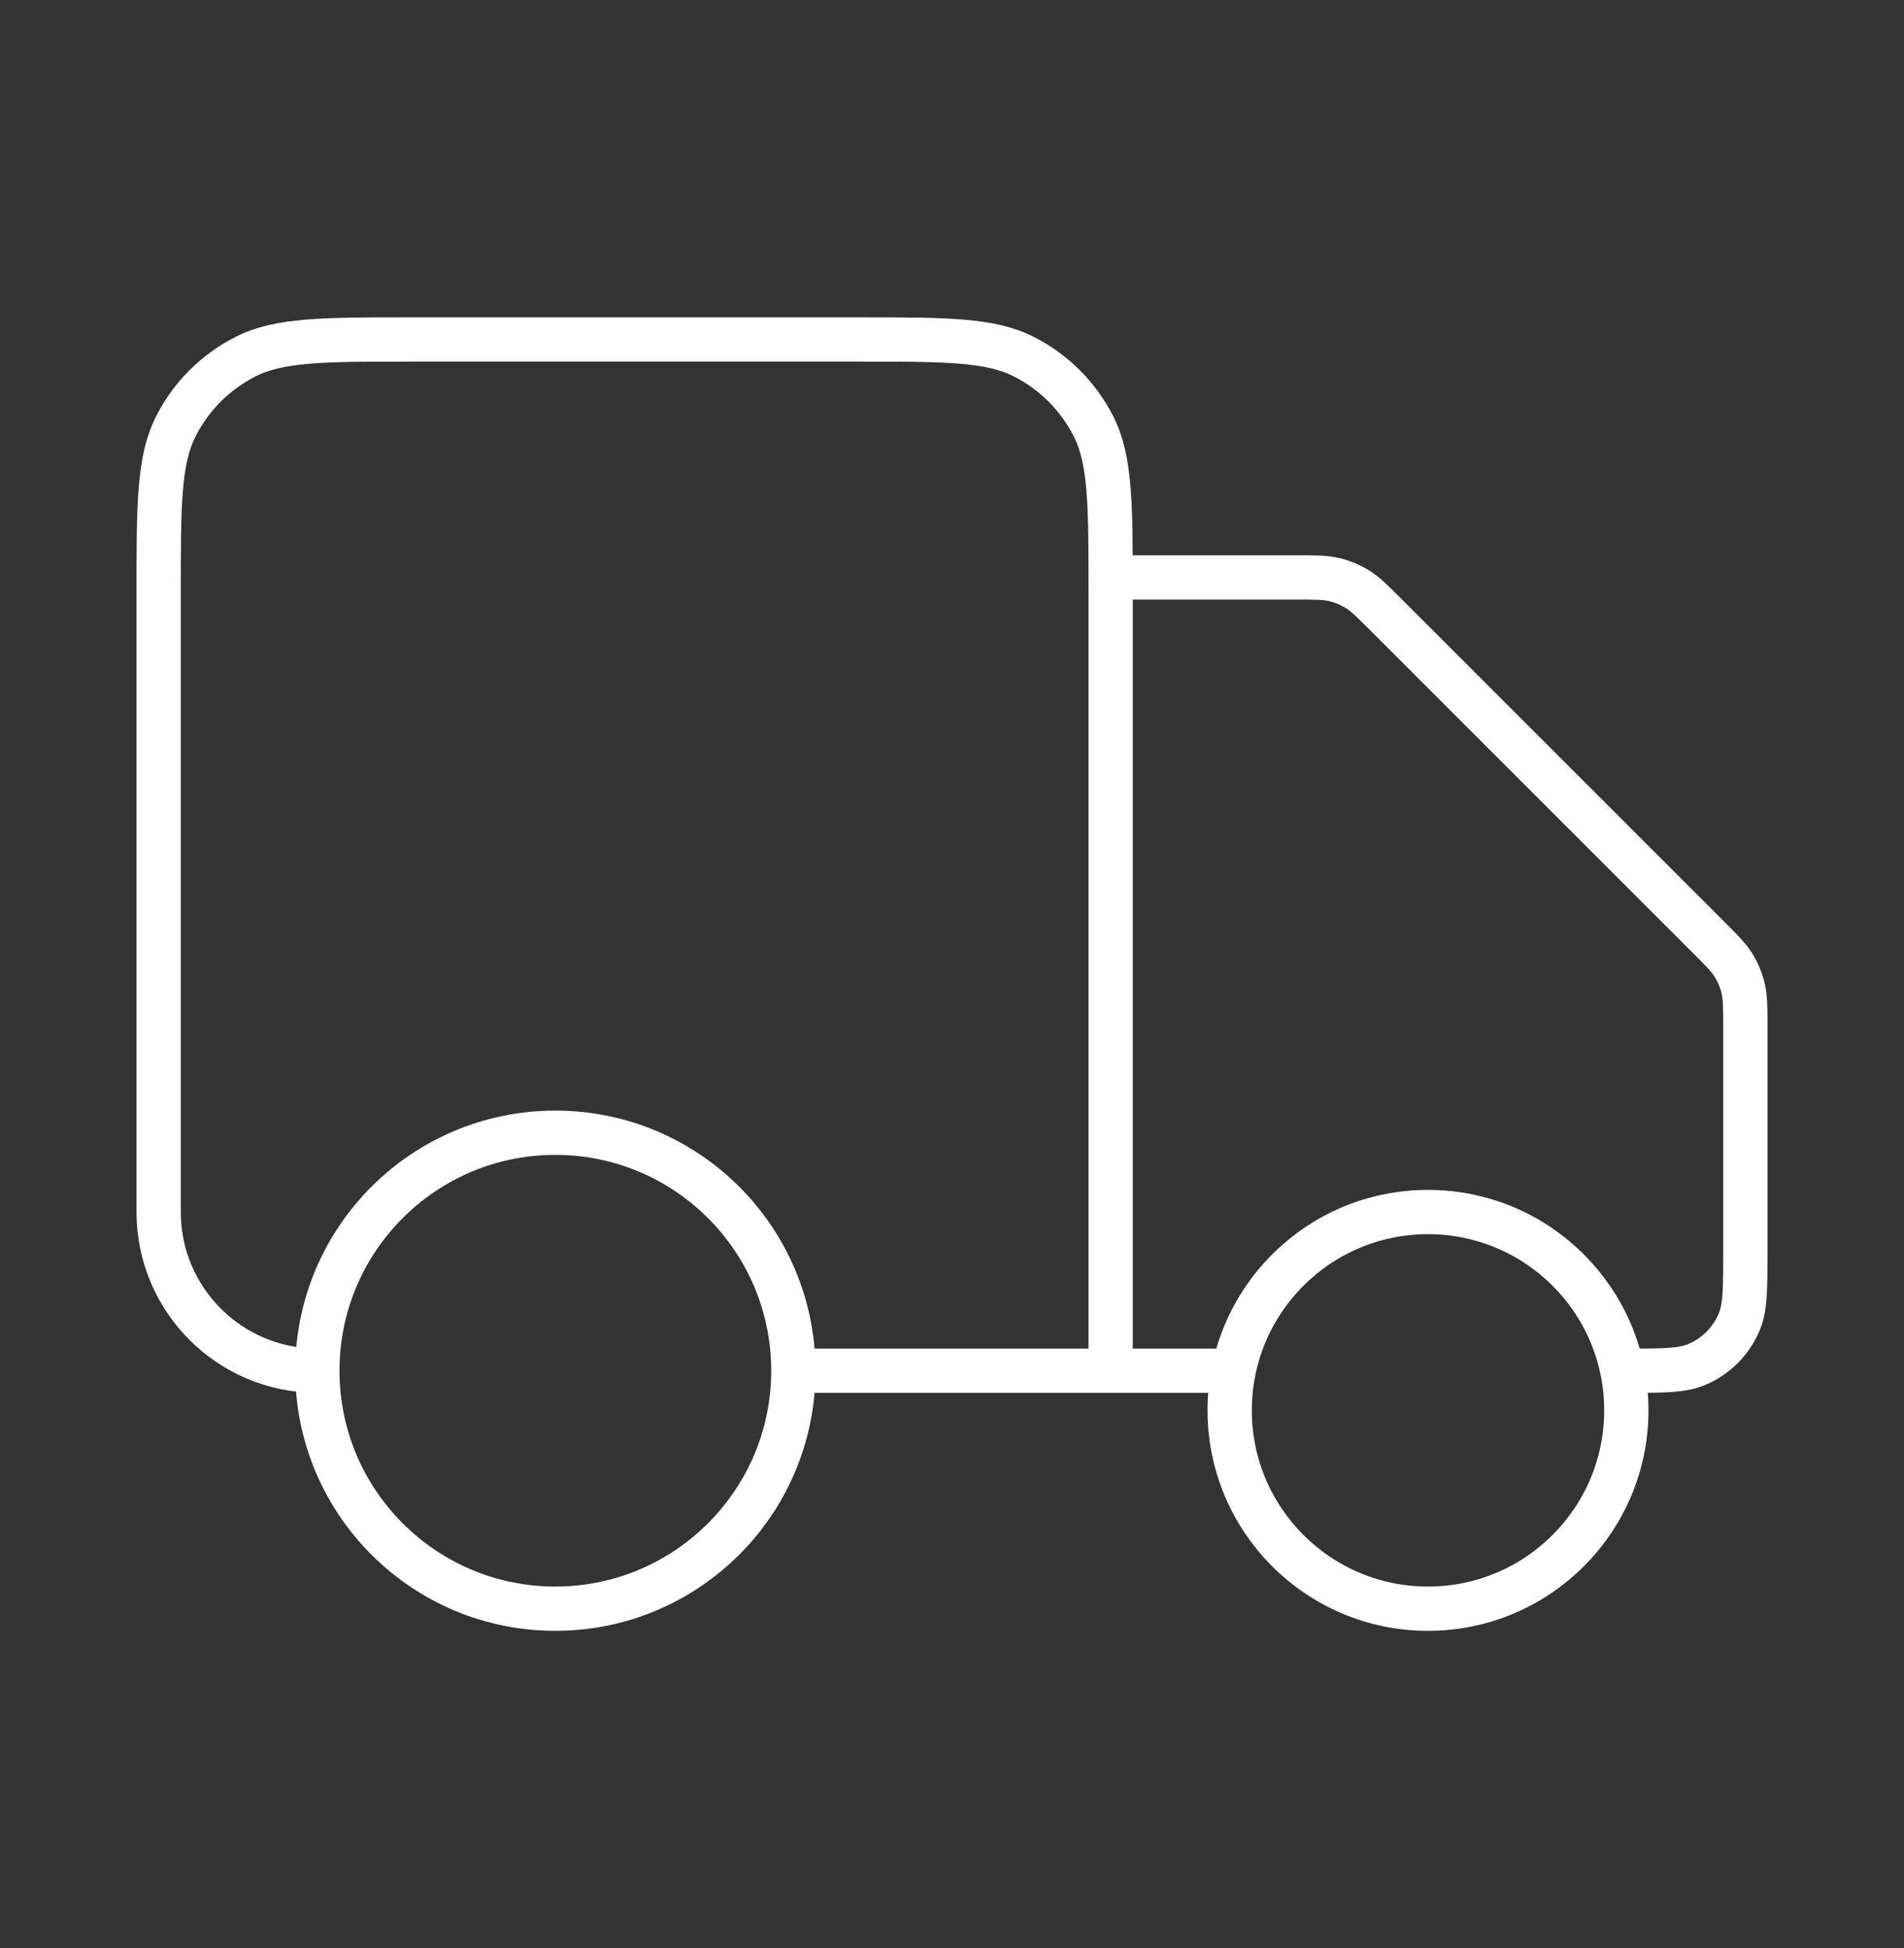<svg xmlns="http://www.w3.org/2000/svg" fill="none" viewBox="0 0 43 44" height="44" width="43">
<rect x="0" y="0" width="43" height="44" fill="#333333" stroke="none"/>
<path stroke-linejoin="round" stroke-linecap="round" stroke="white" d="M25.083 13.042H29.271C29.709 13.042 29.928 13.042 30.134 13.091C30.317 13.135 30.492 13.208 30.652 13.306C30.833 13.417 30.988 13.572 31.298 13.882L38.577 21.161C38.887 21.471 39.042 21.625 39.153 21.806C39.251 21.967 39.323 22.141 39.367 22.324C39.417 22.53 39.417 22.75 39.417 23.188V28.271C39.417 29.106 39.417 29.523 39.28 29.853C39.098 30.292 38.75 30.64 38.311 30.822C37.981 30.959 37.564 30.959 36.729 30.959M27.771 30.959H25.083M25.083 30.959V13.4C25.083 11.393 25.083 10.39 24.693 9.624C24.349 8.949 23.801 8.401 23.127 8.058C22.36 7.667 21.357 7.667 19.35 7.667H9.317C7.31 7.667 6.306 7.667 5.54 8.058C4.866 8.401 4.317 8.949 3.974 9.624C3.583 10.39 3.583 11.393 3.583 13.4V27.375C3.583 29.354 5.188 30.959 7.167 30.959M25.083 30.959H17.917M17.917 30.959C17.917 33.927 15.51 36.334 12.542 36.334C9.573 36.334 7.167 33.927 7.167 30.959M17.917 30.959C17.917 27.99 15.51 25.584 12.542 25.584C9.573 25.584 7.167 27.99 7.167 30.959M36.729 31.855C36.729 34.328 34.724 36.334 32.25 36.334C29.776 36.334 27.771 34.328 27.771 31.855C27.771 29.381 29.776 27.375 32.25 27.375C34.724 27.375 36.729 29.381 36.729 31.855Z"></path>
</svg>
